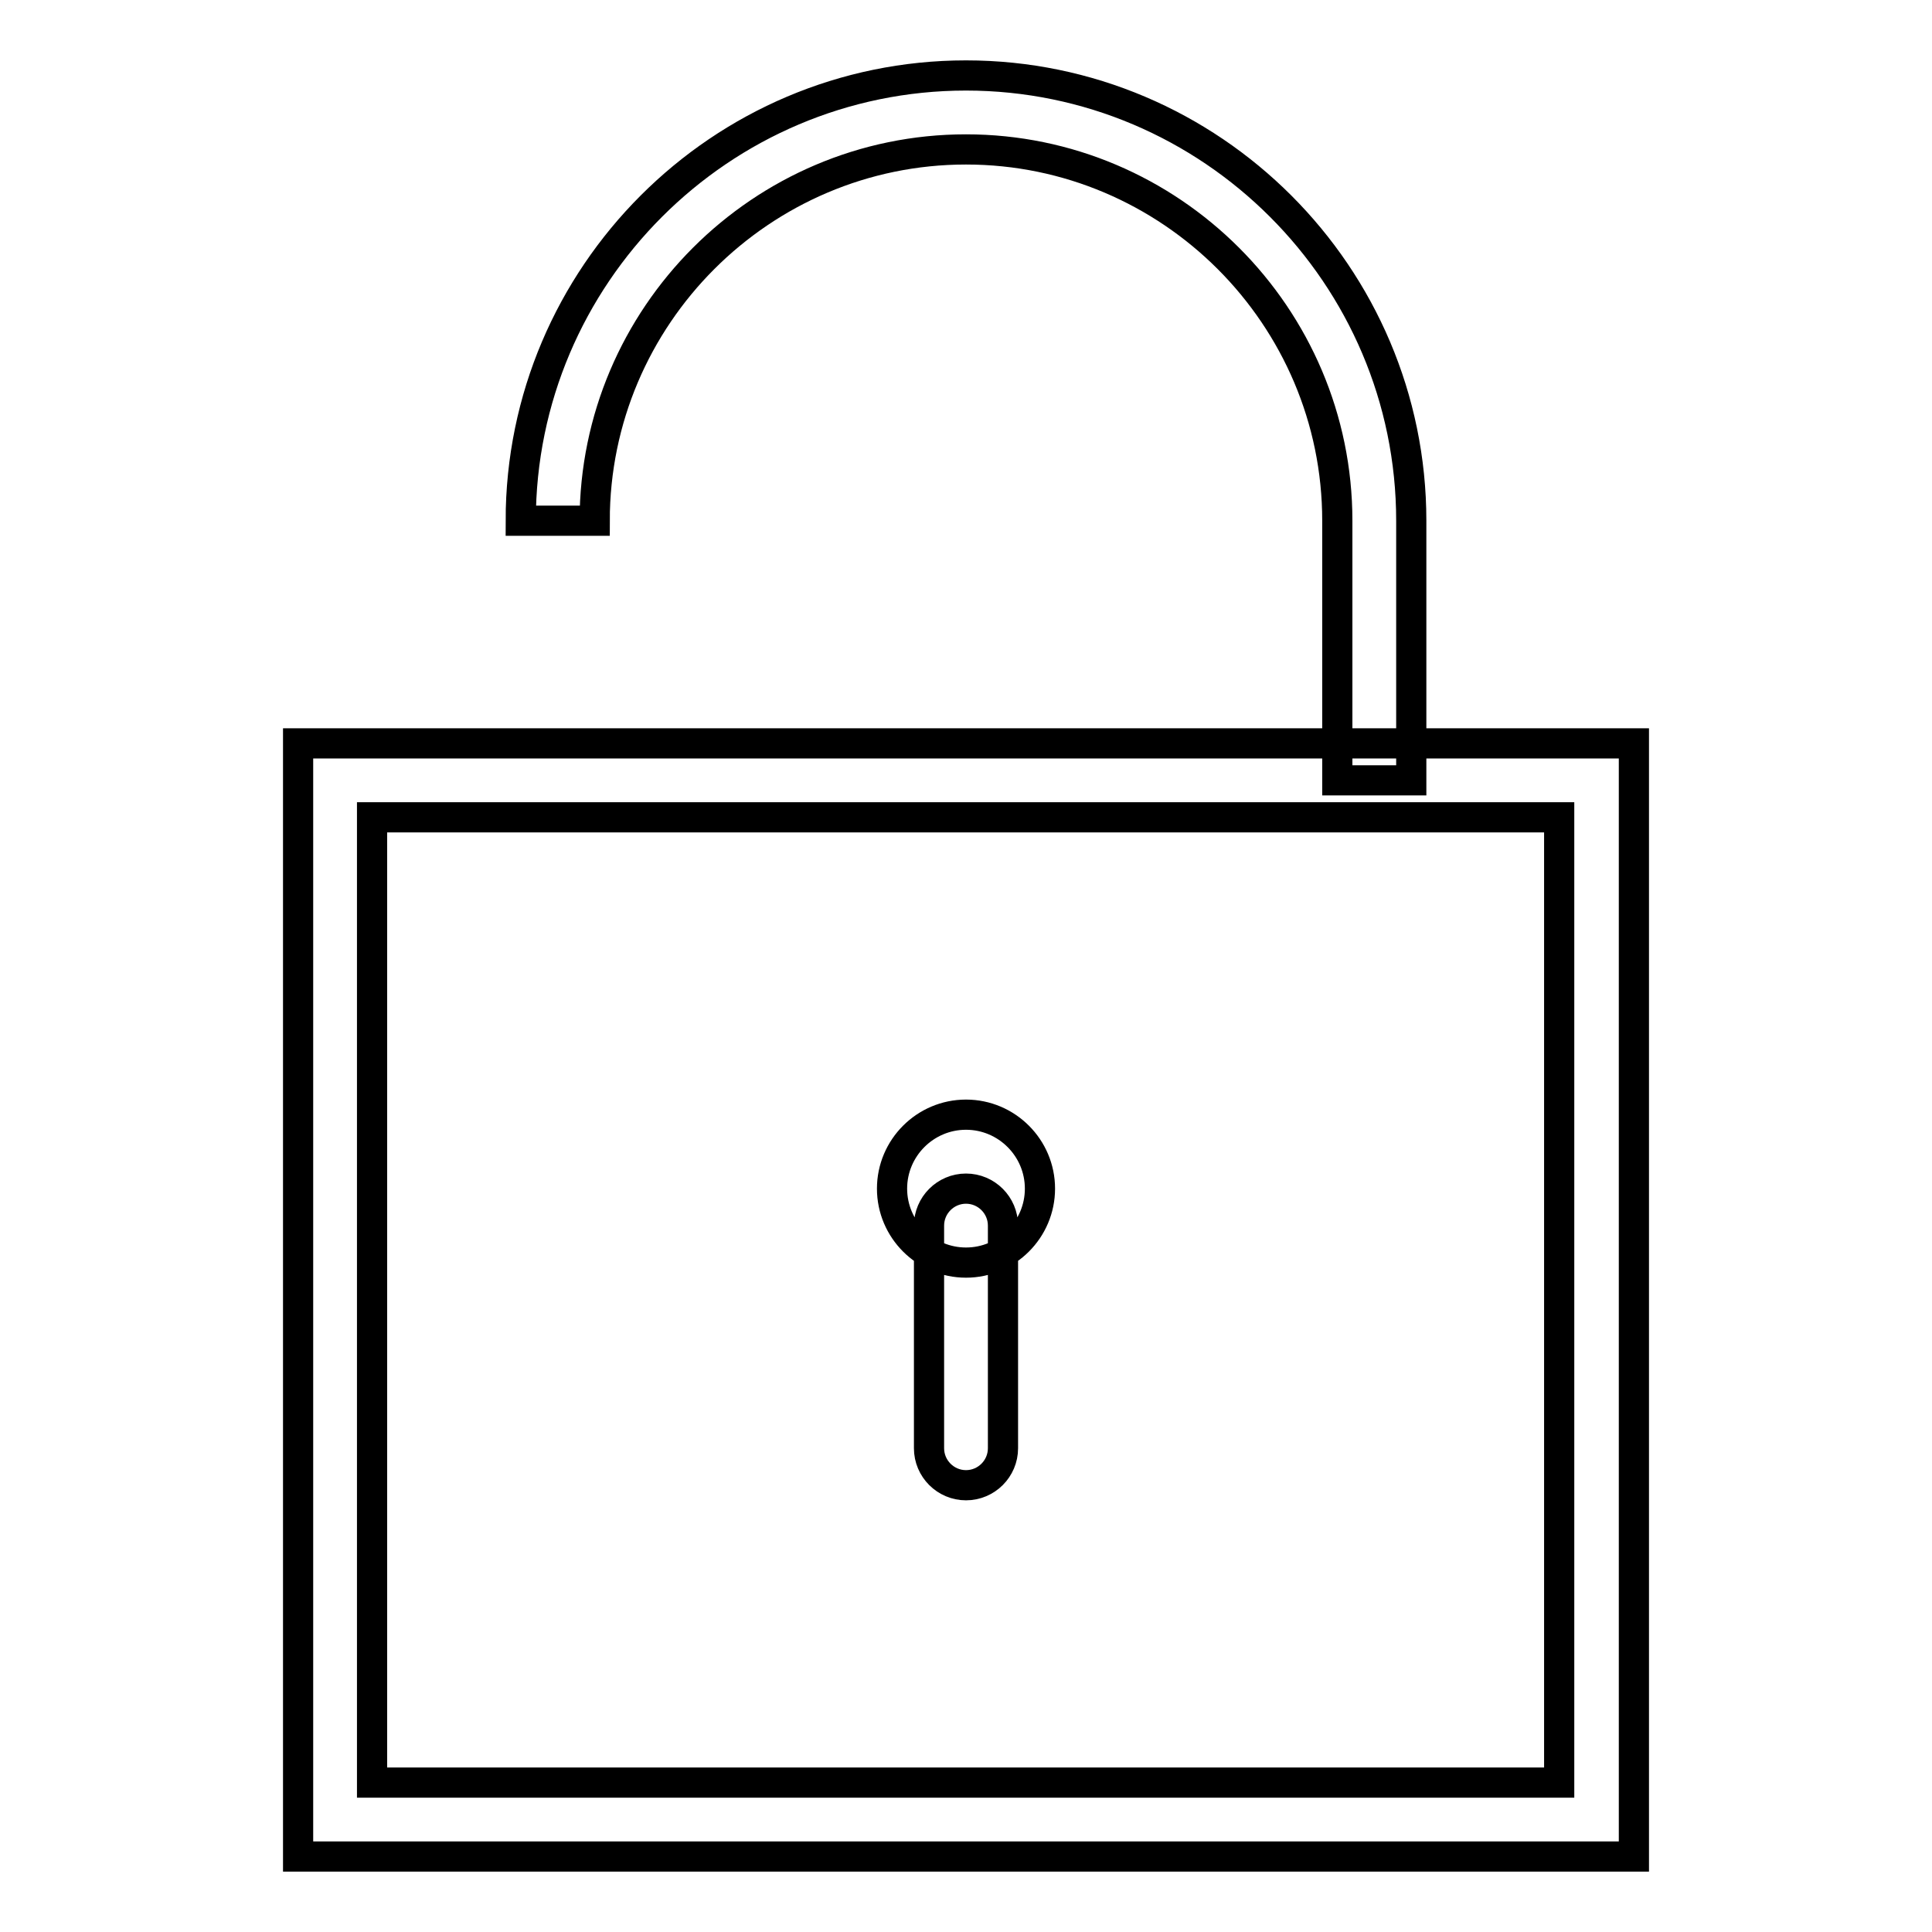 <?xml version="1.0" encoding="utf-8"?>
<!-- Svg Vector Icons : http://www.onlinewebfonts.com/icon -->
<!DOCTYPE svg PUBLIC "-//W3C//DTD SVG 1.1//EN" "http://www.w3.org/Graphics/SVG/1.1/DTD/svg11.dtd">
<svg version="1.1" xmlns="http://www.w3.org/2000/svg" xmlns:xlink="http://www.w3.org/1999/xlink" x="0px" y="0px" viewBox="0 0 256 256" enable-background="new 0 0 256 256" xml:space="preserve">
<g> <path stroke-width="4" fill-opacity="0" stroke="#000000"  d="M118.2,157.5c0,5.4,4.4,9.8,9.8,9.8c5.4,0,9.8-4.4,9.8-9.8c0-5.4-4.4-9.8-9.8-9.8 C122.6,147.7,118.2,152.1,118.2,157.5z M128,196.8c-2.7,0-4.9-2.2-4.9-4.9v-29.5c0-2.7,2.2-4.9,4.9-4.9s4.9,2.2,4.9,4.9v29.5 C132.9,194.6,130.7,196.8,128,196.8z M216.5,246h-177V98.5h177V246z M49.3,236.2h157.3V108.3H49.3V236.2z M187,103.4h-9.8V69 c0-27.1-22.1-49.2-49.2-49.2c-27.1,0-49.2,22.1-49.2,49.2H69c0-32.5,26.5-59,59-59c32.5,0,59,26.5,59,59V103.4z"/></g>
</svg>